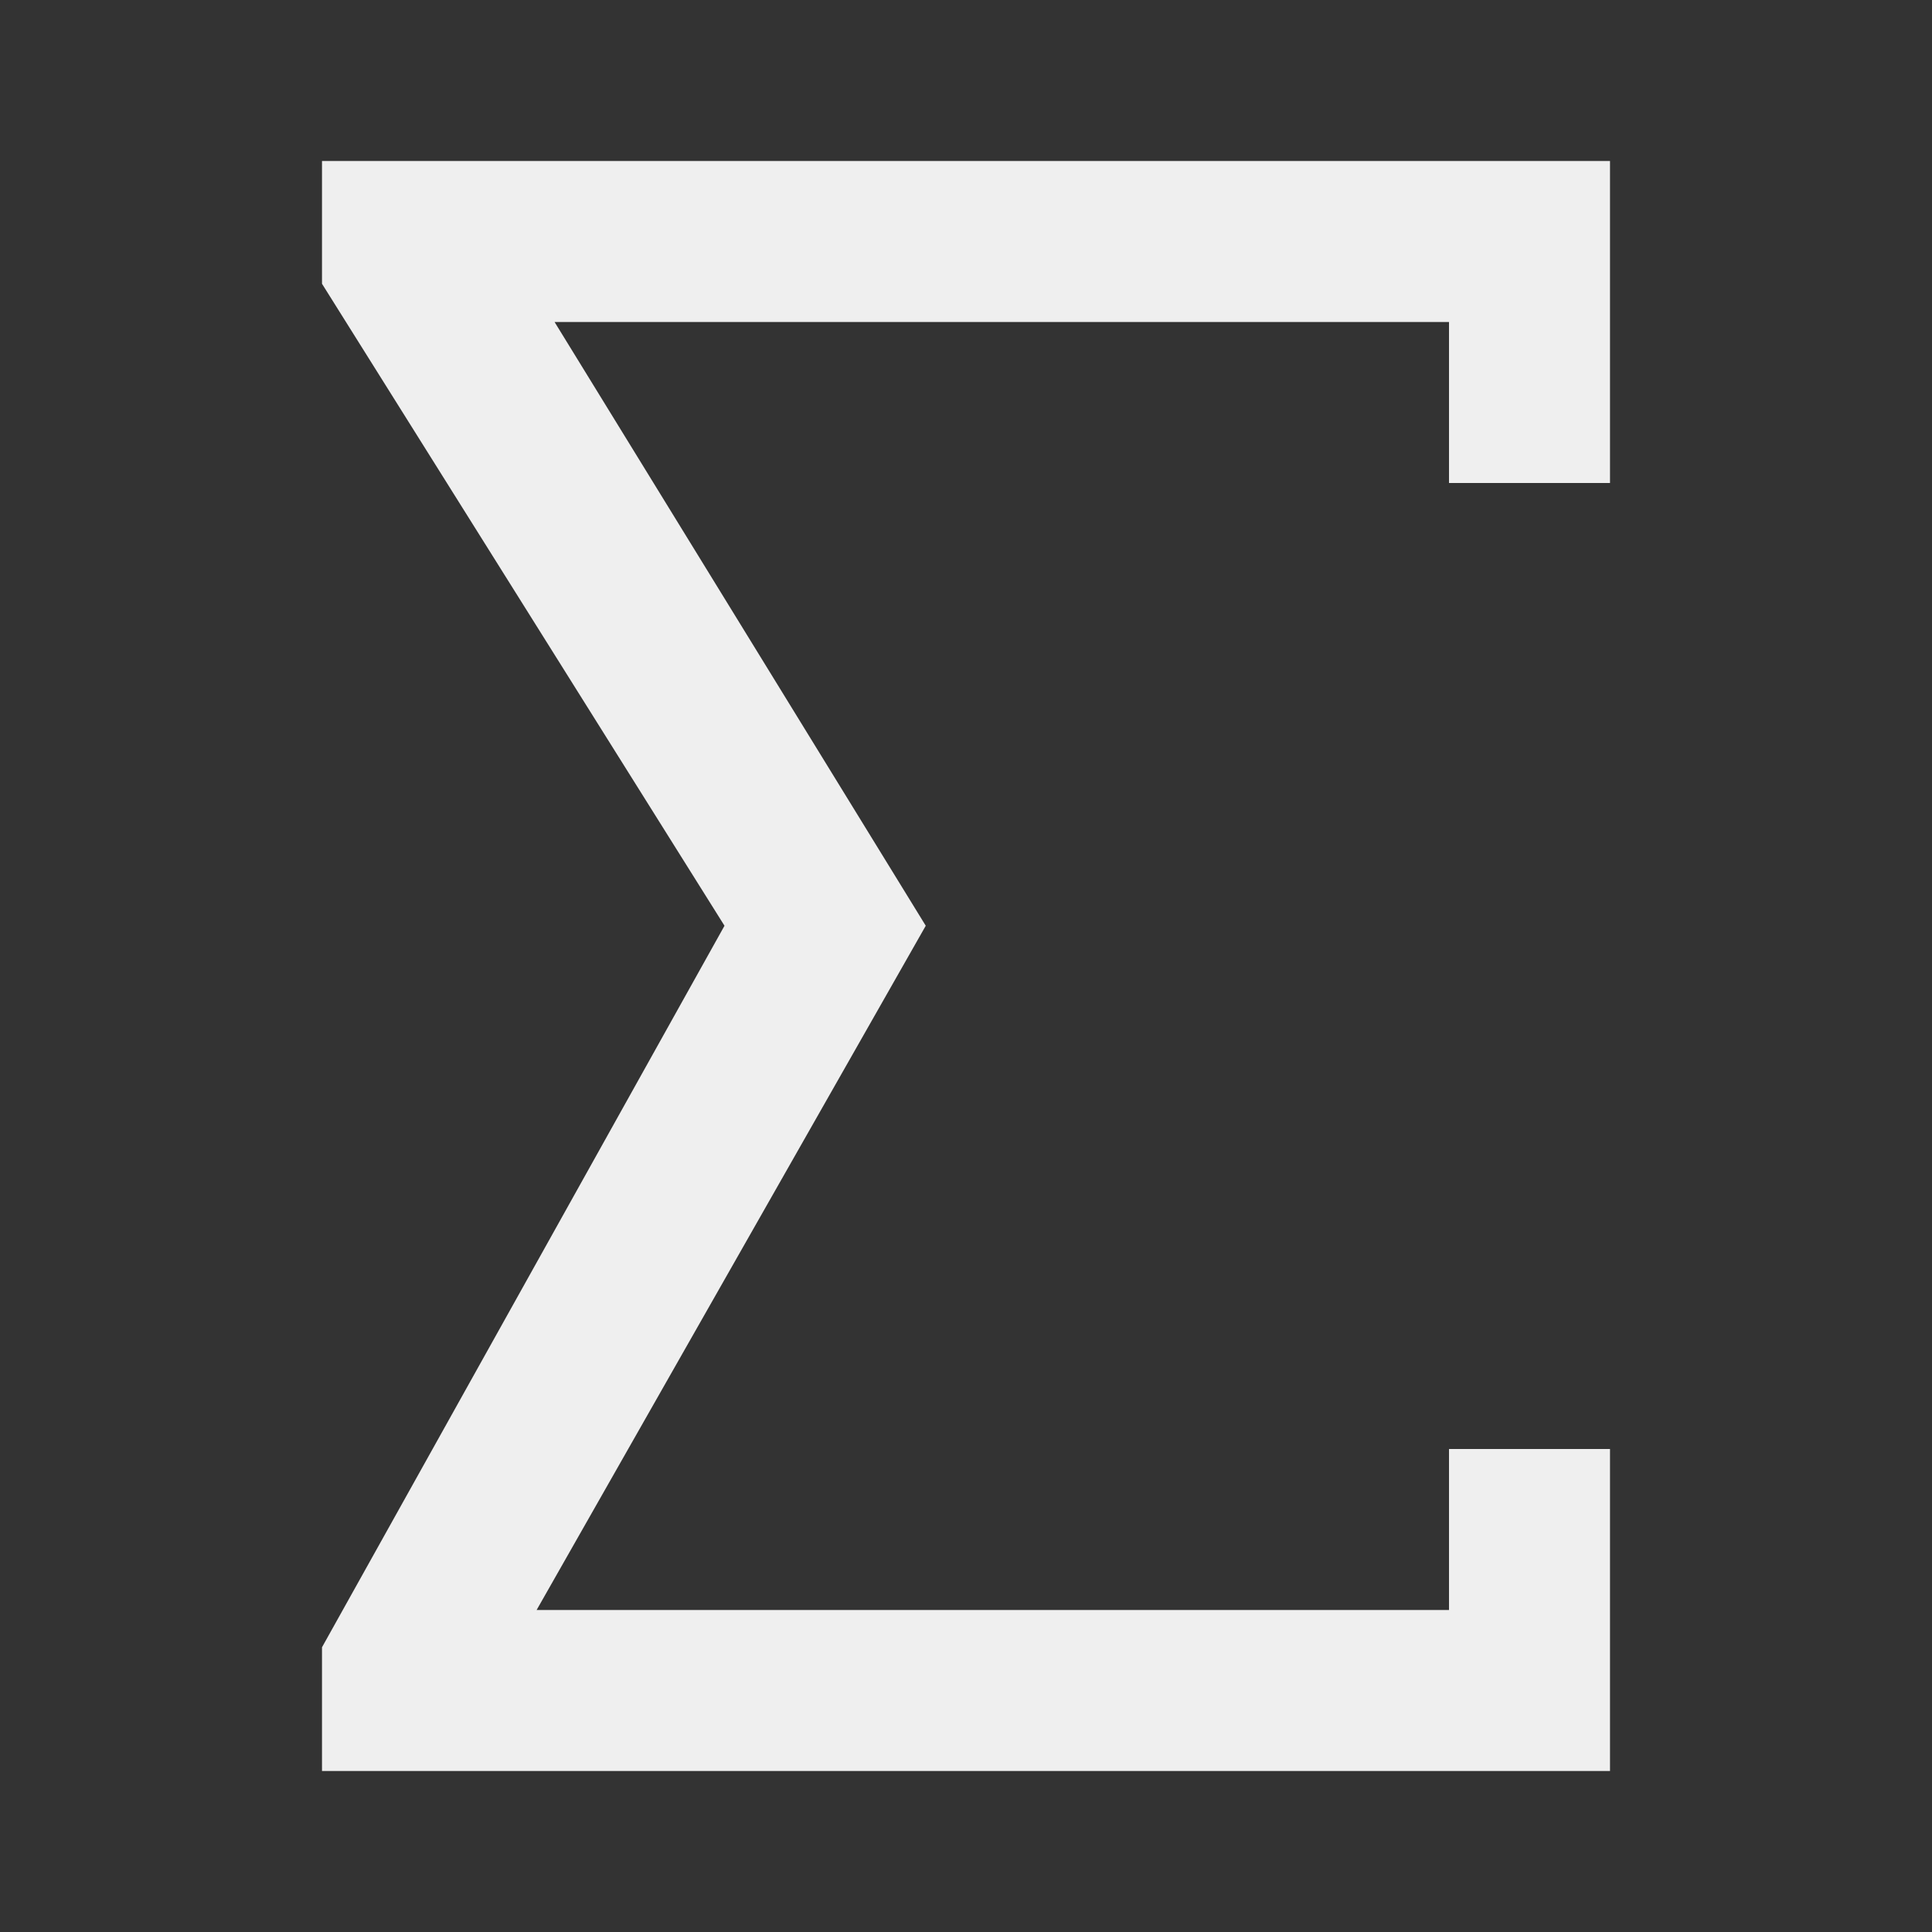 <svg viewBox="0 0 24 24" xmlns="http://www.w3.org/2000/svg"><rect x="0" y="0" width="24" height="24" fill="#333333" stroke="none"/><path d="m4 2v1.525l5 7.975-5 8.963v1.537h16v-4h-2v2h-11.334l4.834-8.5-4.611-7.5h11.111v2h2v-4z" fill="#efefef"/></svg>